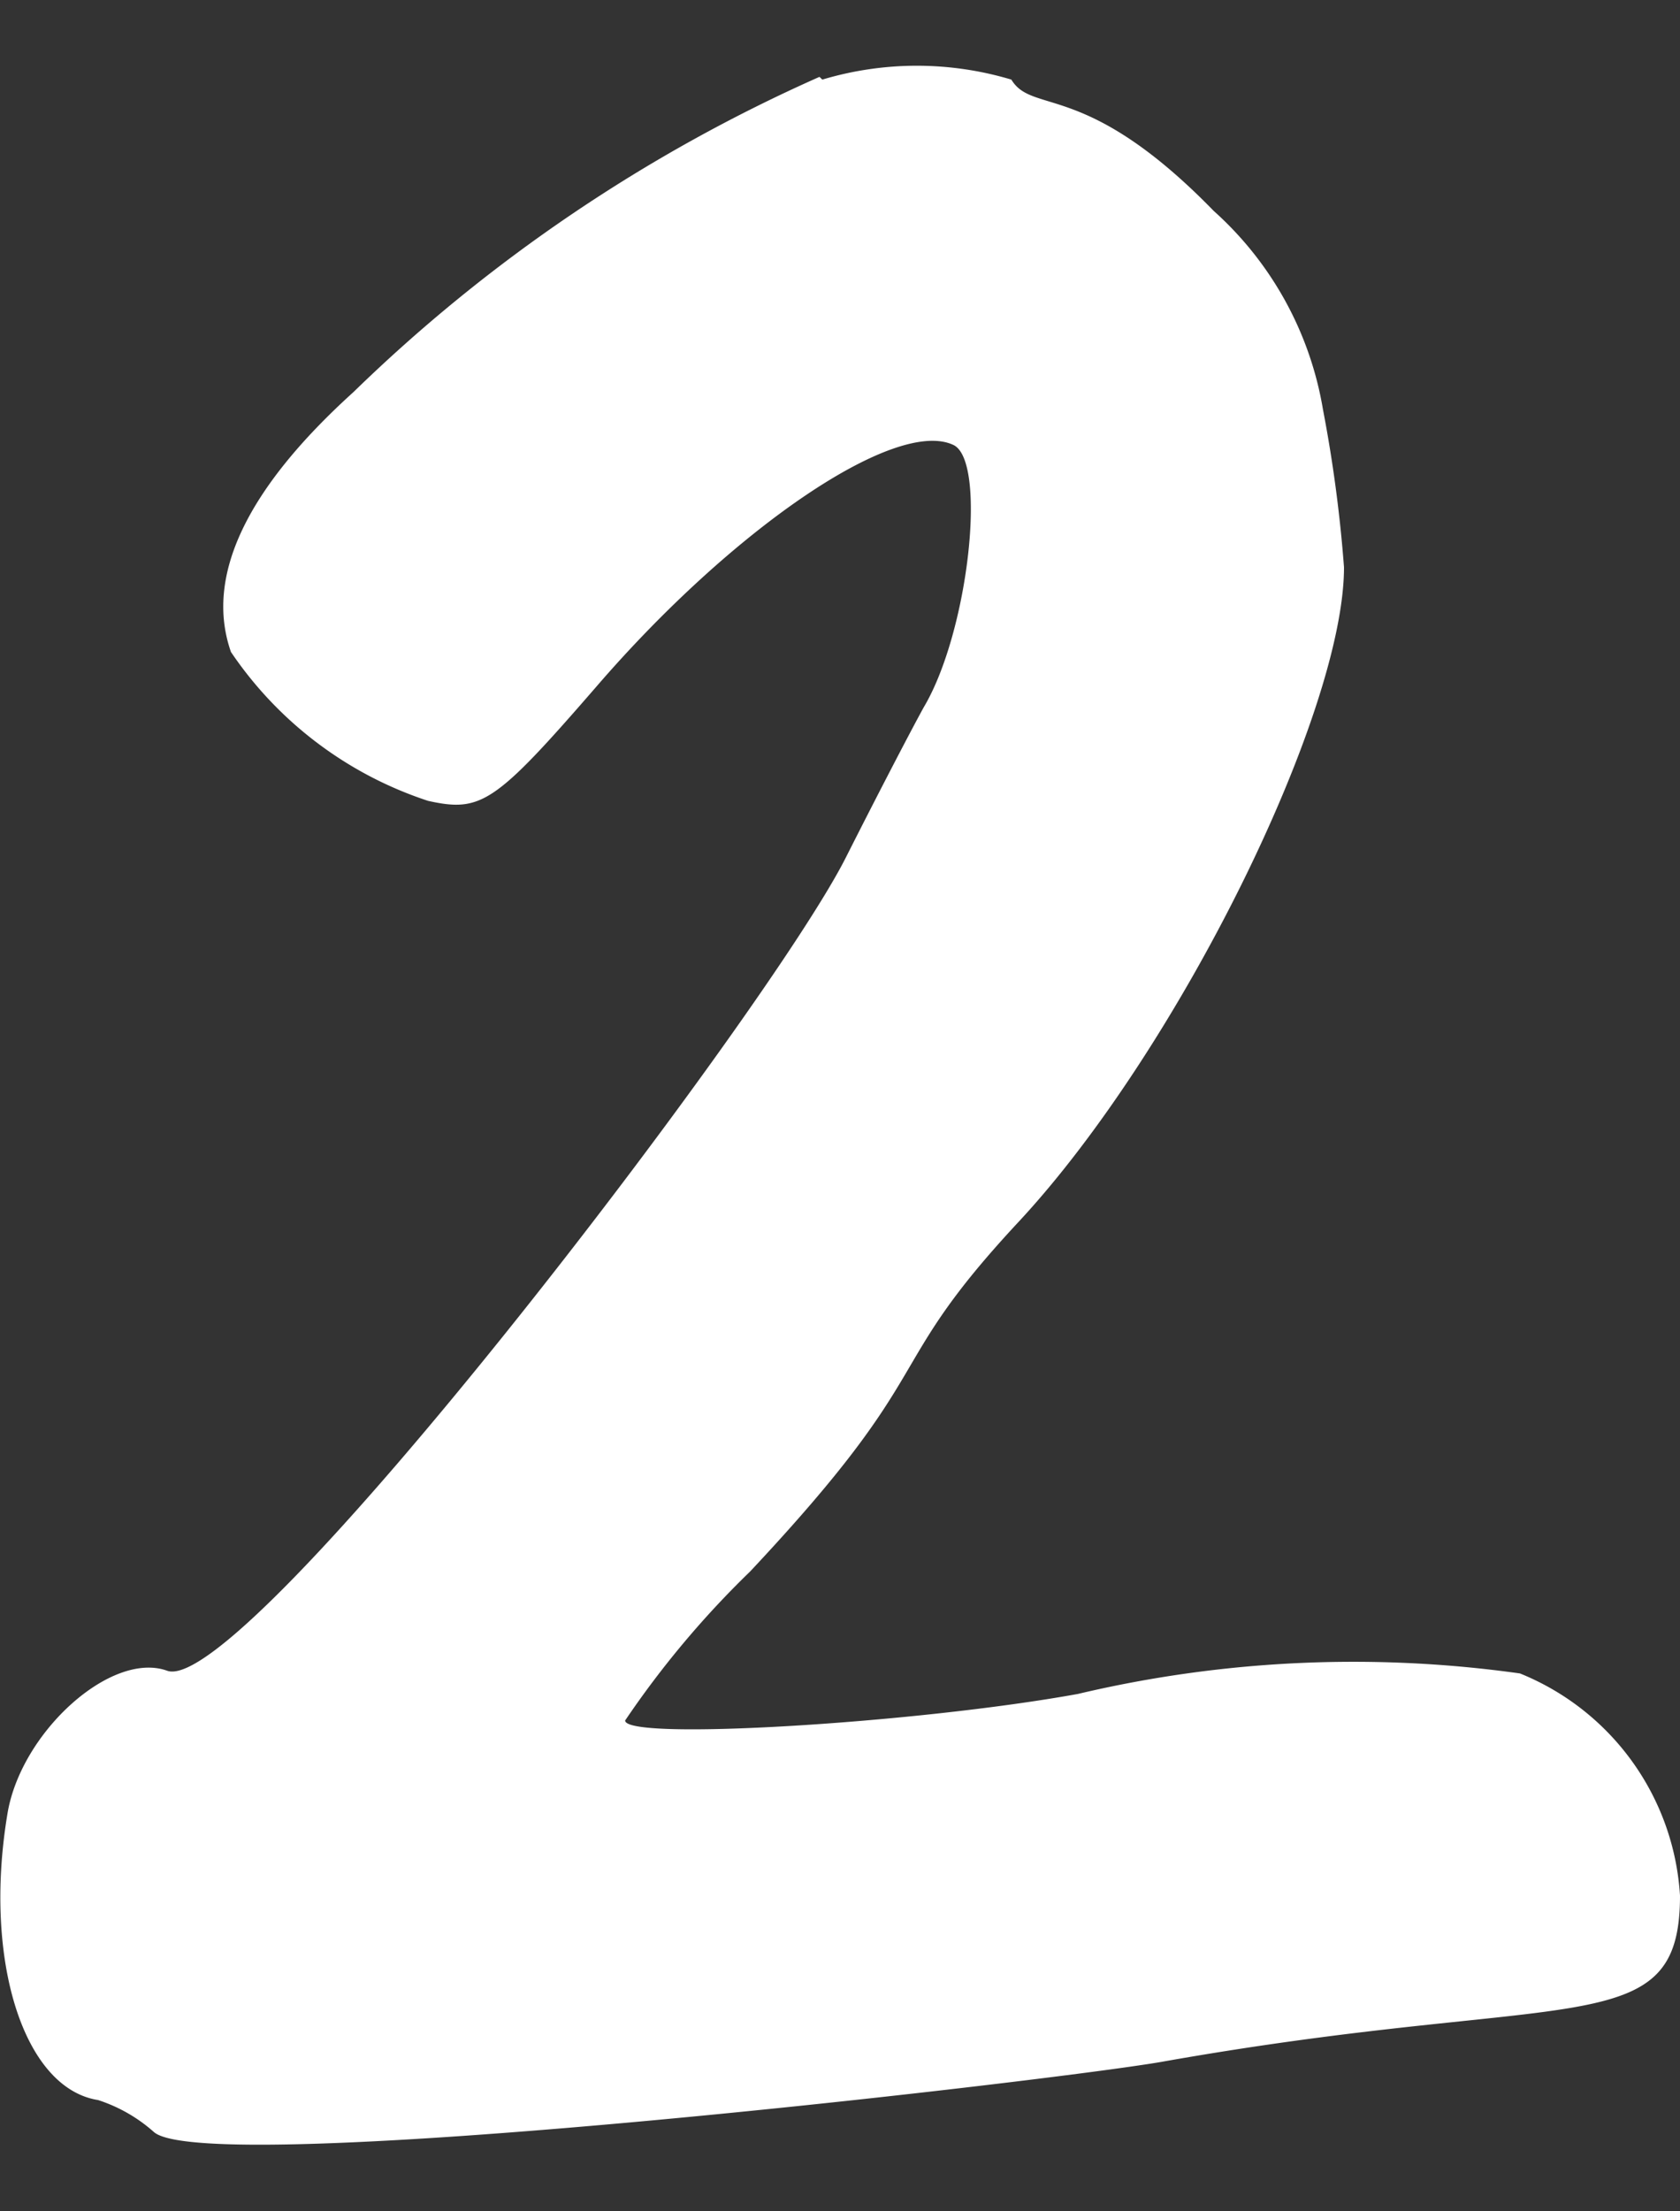 <svg xmlns="http://www.w3.org/2000/svg" width="19" height="25" viewBox="0 0 19 25"><rect x="0" y="0" width="19" height="25" fill="#333333" stroke="none"/><defs><style>.cls-1{fill:#fff;}</style></defs><g id="レイヤー_1" data-name="レイヤー 1"><path class="cls-1" d="M9.3.9a3.723,3.723,0,0,1,2.138,0c.241.4.843,0,2.289,1.485a3.87,3.87,0,0,1,1.235,2.244A15.73,15.73,0,0,1,15.2,6.413c0,1.651-1.867,5.447-3.674,7.394-1.6,1.716-.844,1.617-3.043,3.96A10.621,10.621,0,0,0,7.07,19.451c0,.231,3.283.033,5.12-.3a13.54,13.54,0,0,1,5-.232A2.9,2.9,0,0,1,19,21.431c0,1.683-1.235,1.056-5.873,1.881-1.356.231-10.783,1.32-11.386.792a1.771,1.771,0,0,0-.632-.362c-.844-.133-1.3-1.585-1.025-3.235.151-.925,1.175-1.848,1.808-1.618.873.3,6.807-7.459,7.681-9.208.3-.594.692-1.353.873-1.683.512-.858.723-2.805.331-2.97-.662-.3-2.5.957-4.036,2.739-1.145,1.32-1.3,1.419-1.9,1.287A4.313,4.313,0,0,1,2.612,7.371c-.3-.858.18-1.848,1.385-2.938A18.039,18.039,0,0,1,9.268.869Z"/></g></svg>